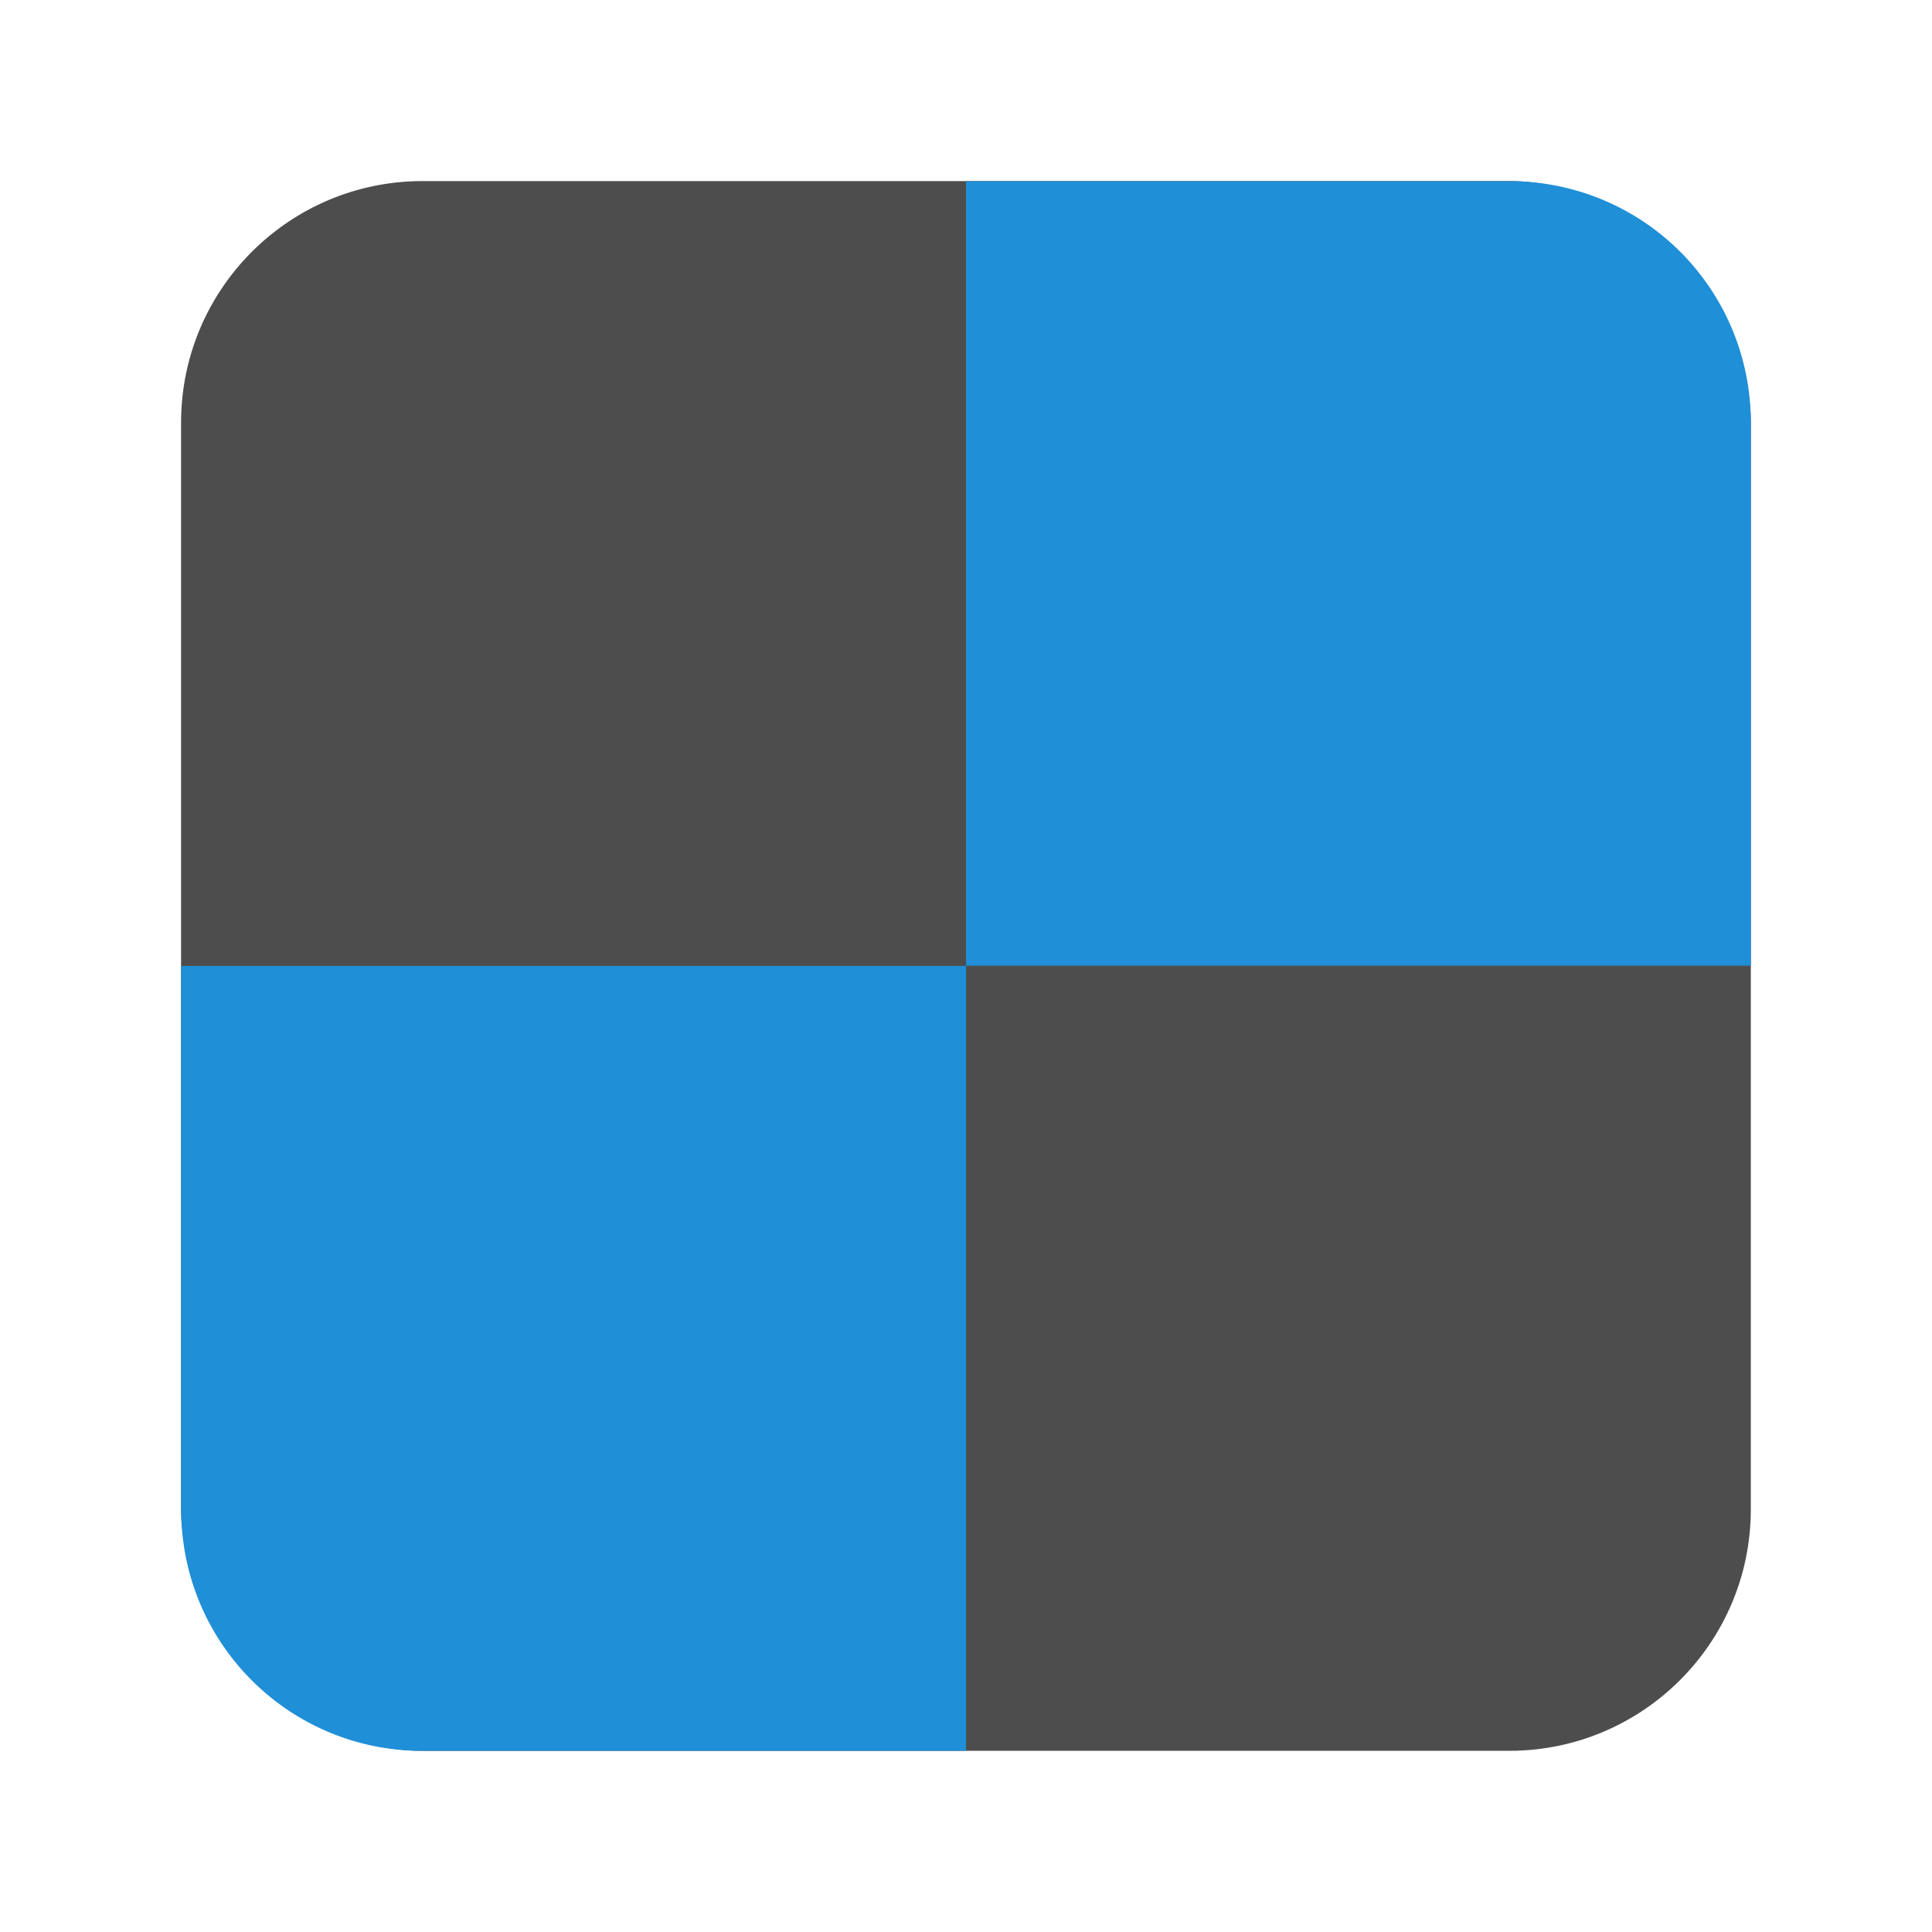 <svg xmlns="http://www.w3.org/2000/svg" width="64" height="64" viewBox="0 0 16.933 16.933"><rect width="13.758" height="13.758" x="1.587" y="1.587" fill="#4d4d4d" rx="2.117" ry="2.117"/><path fill="#1f8fd7" d="M8.466 1.587v6.877h6.879V3.682a2.112 2.112 0 0 0-2.116-2.094H8.466zM1.588 8.466v4.764c0 1.15.909 2.08 2.05 2.115h4.829V8.466h-6.88z" style="paint-order:markers stroke fill"/></svg>